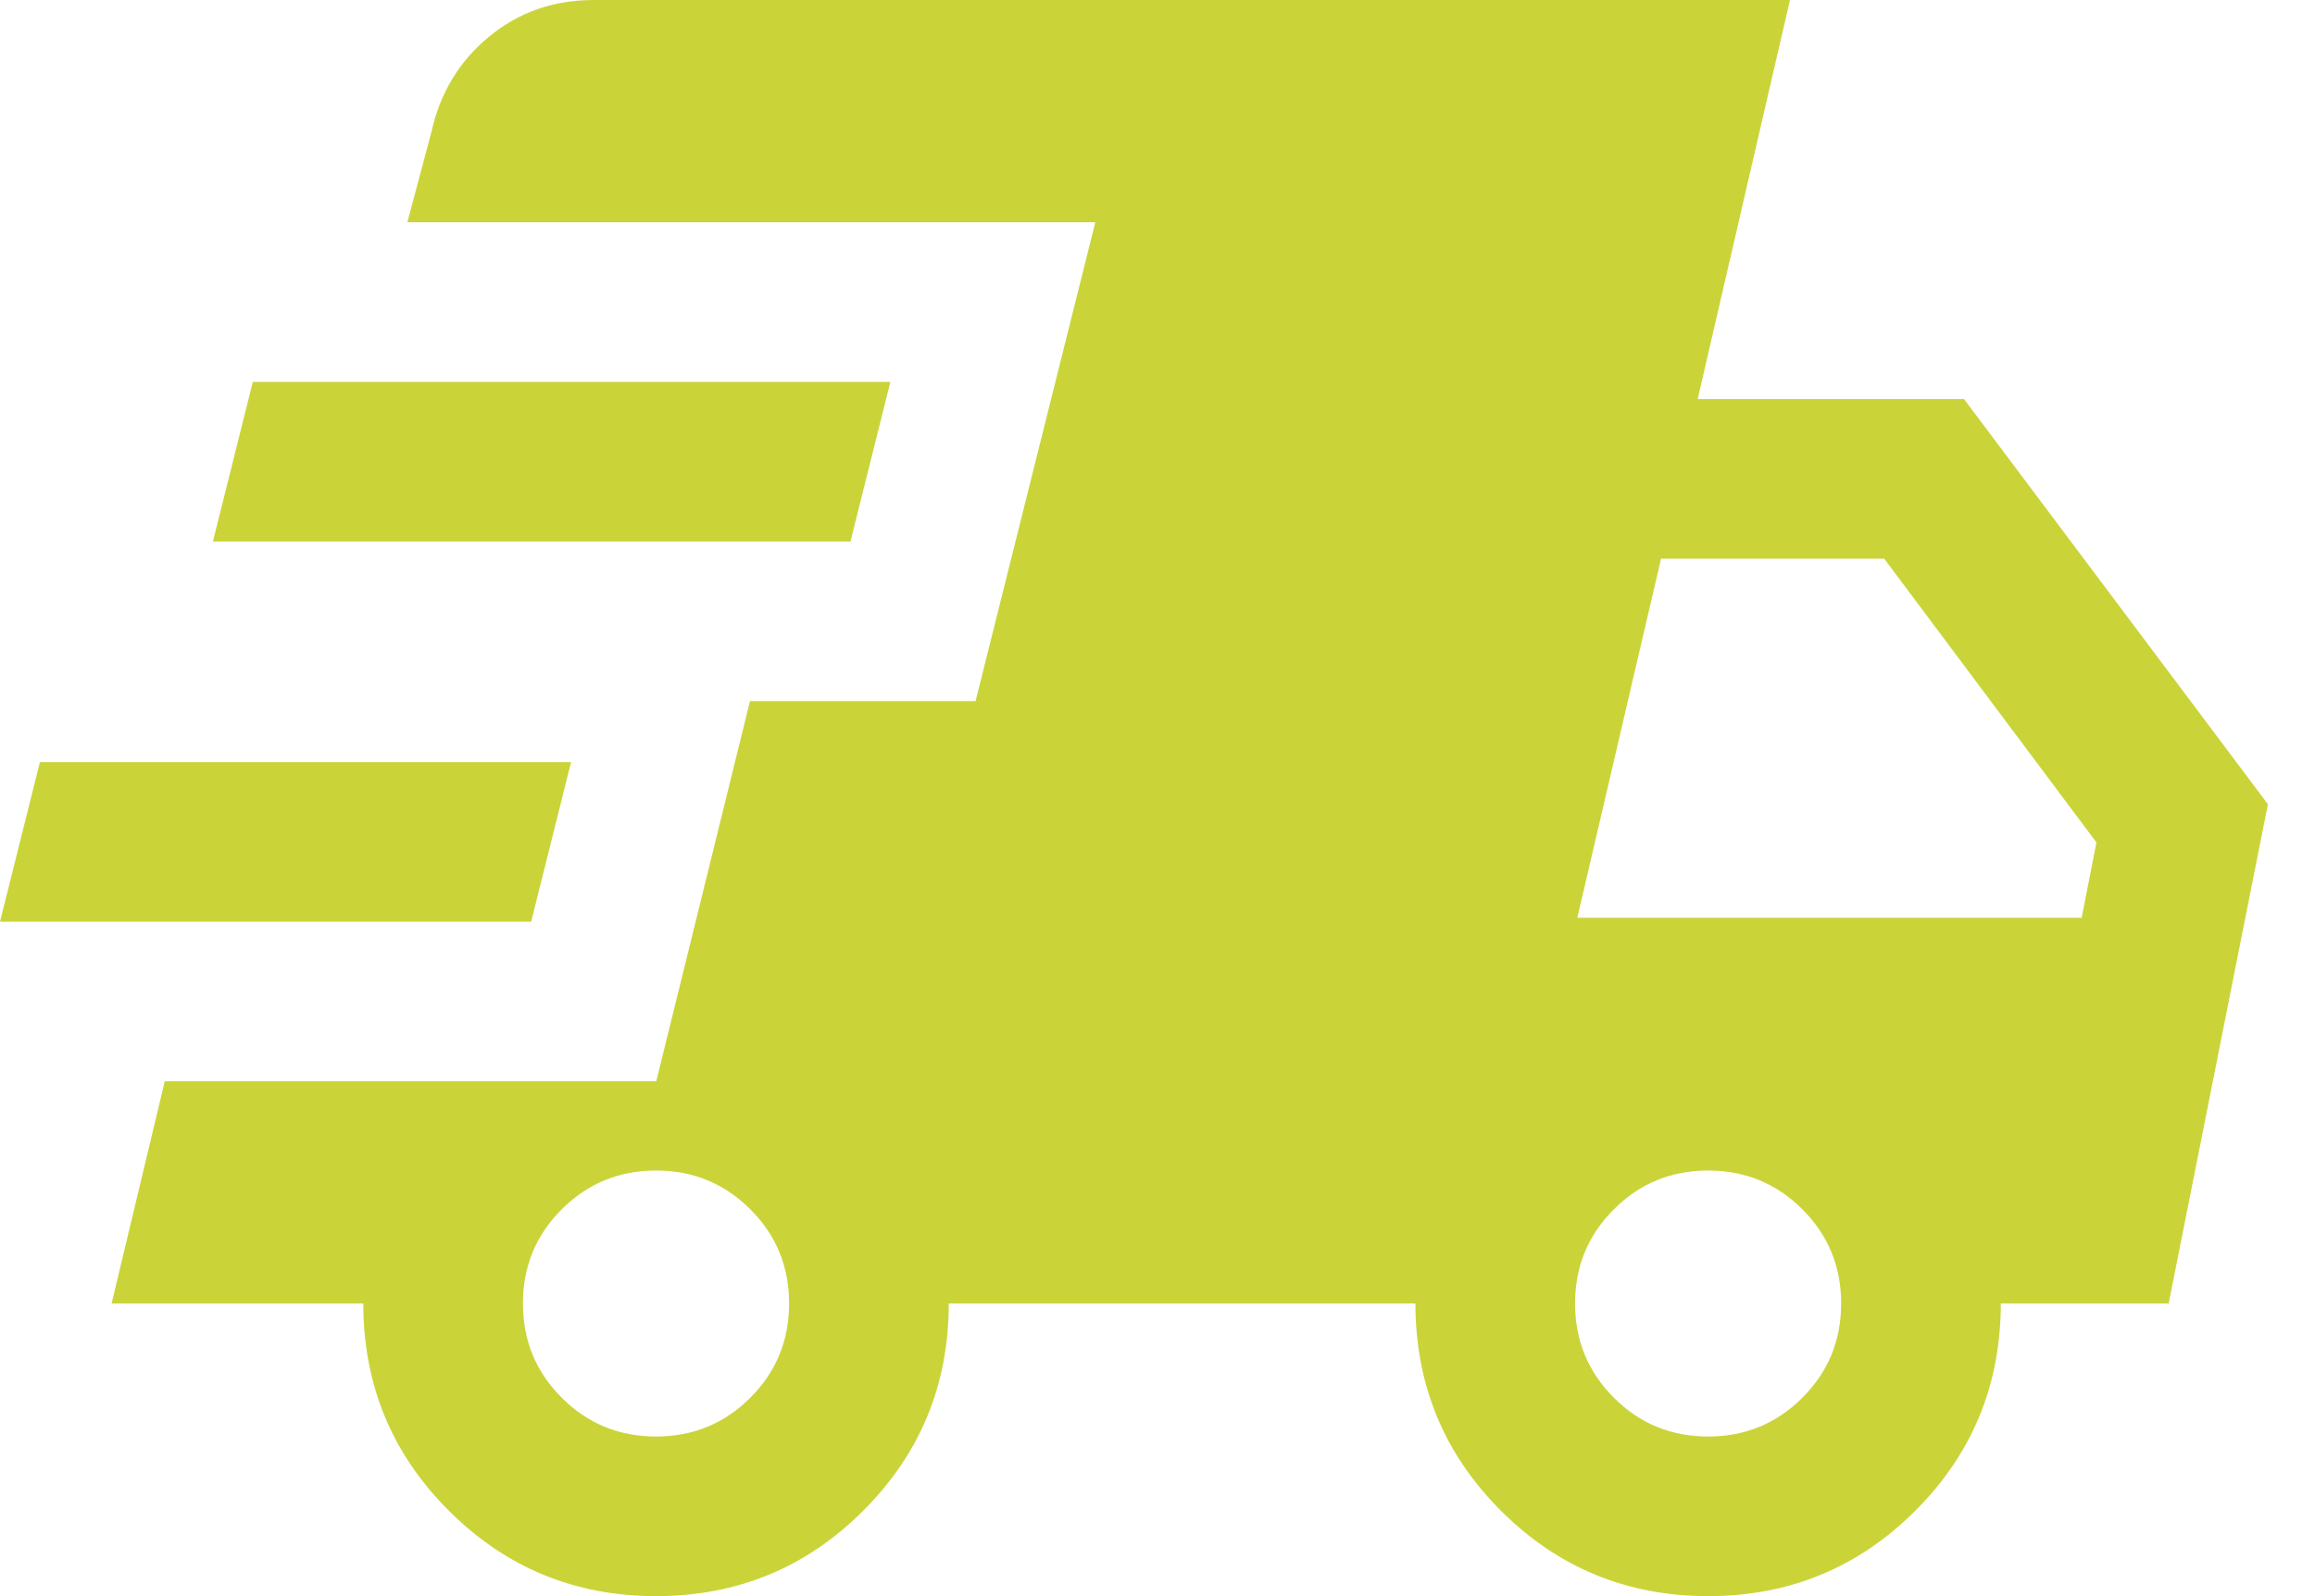 <?xml version="1.0" encoding="utf-8" ?>
<svg xmlns="http://www.w3.org/2000/svg" xmlns:xlink="http://www.w3.org/1999/xlink" width="29" height="20">
	<path fill="#CAD439" d="M0 11.549L0.5 9.549L7.154 9.549L6.654 11.549L0 11.549ZM8.218 20C7.201 20 6.336 19.643 5.622 18.929C4.908 18.216 4.551 17.35 4.551 16.333L1.398 16.333L2.064 13.549L8.221 13.549L9.395 8.785L12.221 8.785L13.721 2.785L5.103 2.785L5.405 1.651C5.513 1.166 5.752 0.769 6.123 0.462C6.494 0.154 6.933 0 7.441 0L22.423 0L21.267 5L24.603 5L28.41 10.077L27.167 16.333L25.064 16.333C25.064 17.35 24.707 18.216 23.994 18.929C23.28 19.643 22.415 20 21.398 20C20.381 20 19.515 19.643 18.801 18.929C18.088 18.216 17.731 17.35 17.731 16.333L11.885 16.333C11.885 17.35 11.528 18.216 10.814 18.929C10.1 19.643 9.235 20 8.218 20ZM2.667 6.785L3.167 4.785L11.154 4.785L10.654 6.785L2.667 6.785ZM8.218 18C8.681 18 9.075 17.838 9.399 17.514C9.723 17.19 9.885 16.797 9.885 16.333C9.885 15.87 9.723 15.476 9.399 15.153C9.075 14.829 8.681 14.667 8.218 14.667C7.755 14.667 7.361 14.829 7.037 15.153C6.713 15.476 6.551 15.87 6.551 16.333C6.551 16.797 6.713 17.19 7.037 17.514C7.361 17.838 7.755 18 8.218 18ZM21.398 18C21.861 18 22.254 17.838 22.578 17.514C22.902 17.19 23.064 16.797 23.064 16.333C23.064 15.87 22.902 15.476 22.578 15.153C22.254 14.829 21.861 14.667 21.398 14.667C20.934 14.667 20.541 14.829 20.217 15.153C19.893 15.476 19.731 15.87 19.731 16.333C19.731 16.797 19.893 17.19 20.217 17.514C20.541 17.838 20.934 18 21.398 18ZM19.759 11.5L26.077 11.5L26.262 10.556L23.603 7L20.808 7L19.759 11.5L19.759 11.5Z"/>
</svg>
